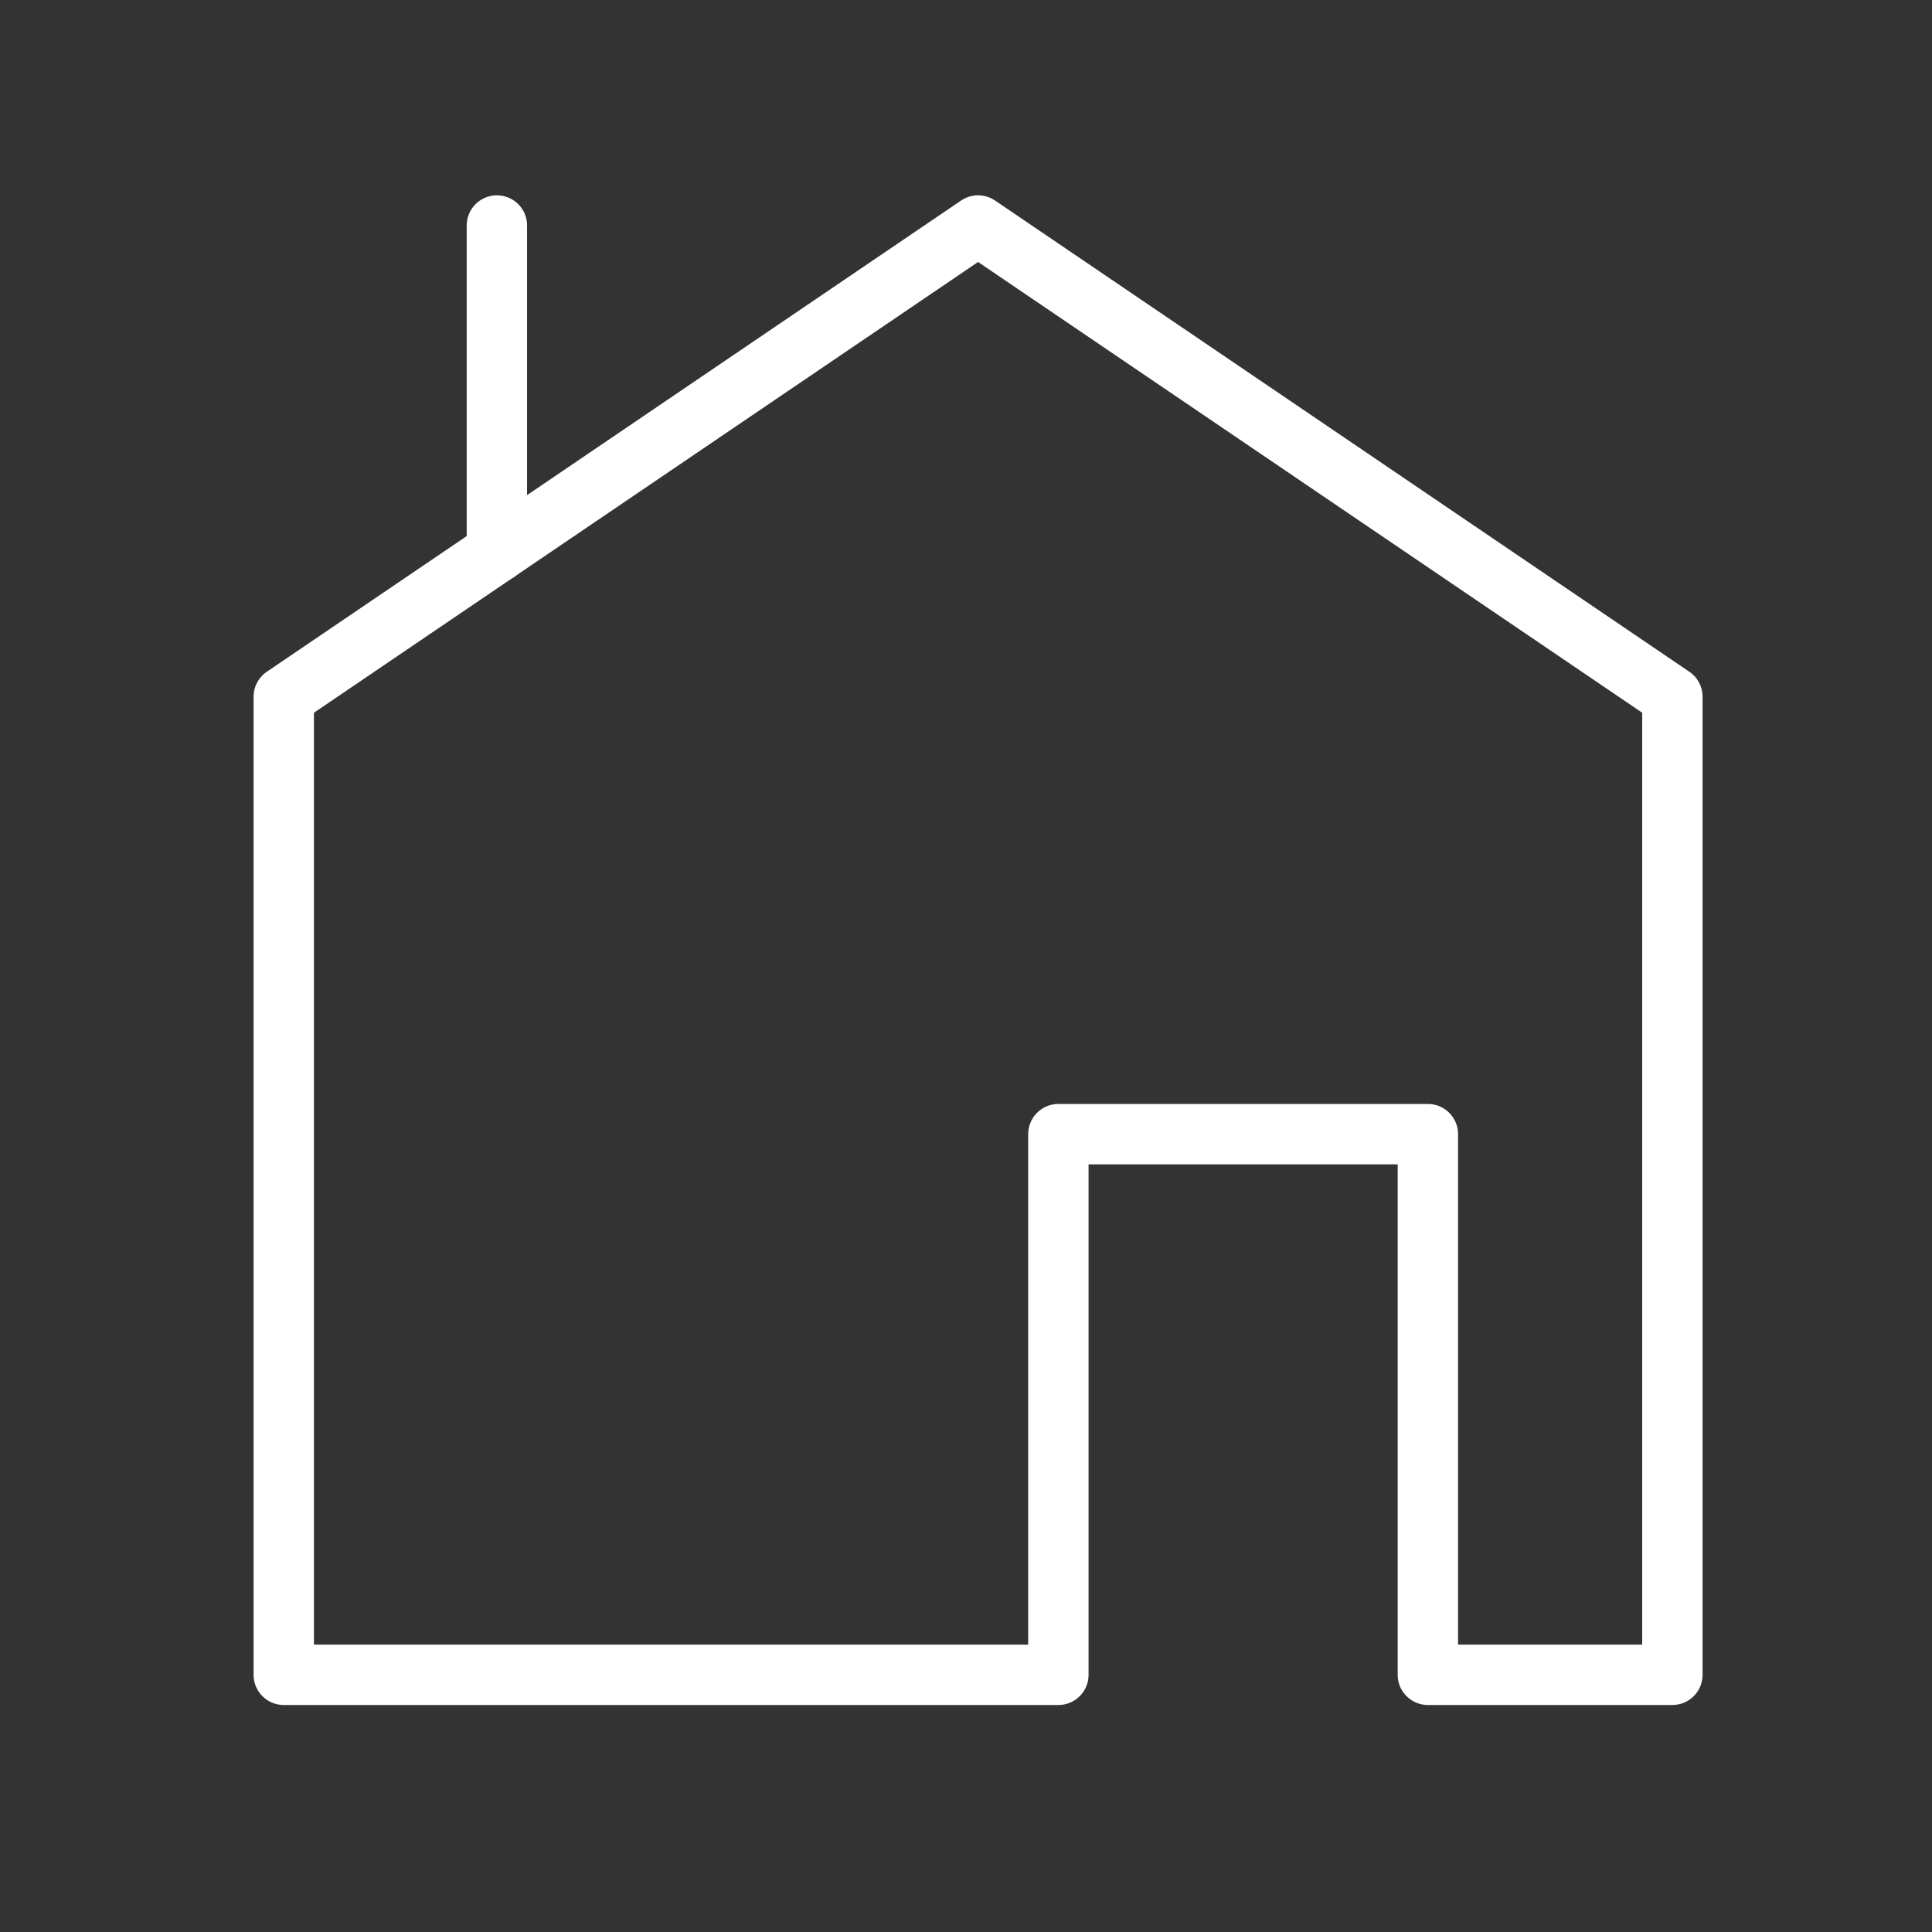 <svg xmlns="http://www.w3.org/2000/svg" id="Layer_1" data-name="Layer 1" viewBox="0 0 64 64"><rect x="0" y="0" width="64" height="64" fill="#333333" stroke="none"/><defs><style>.cls-1{fill:none;stroke:#fff;stroke-linecap:round;stroke-linejoin:round;stroke-width:2px;}</style></defs><line class="cls-1" x1="16.46" y1="7.47" x2="16.46" y2="18.29"></line><polygon class="cls-1" points="47.3 55.48 55.4 55.48 55.4 23.08 32.4 7.47 9.4 23.08 9.4 55.48 35.06 55.48 35.06 37.57 47.3 37.57 47.3 55.48"></polygon></svg>